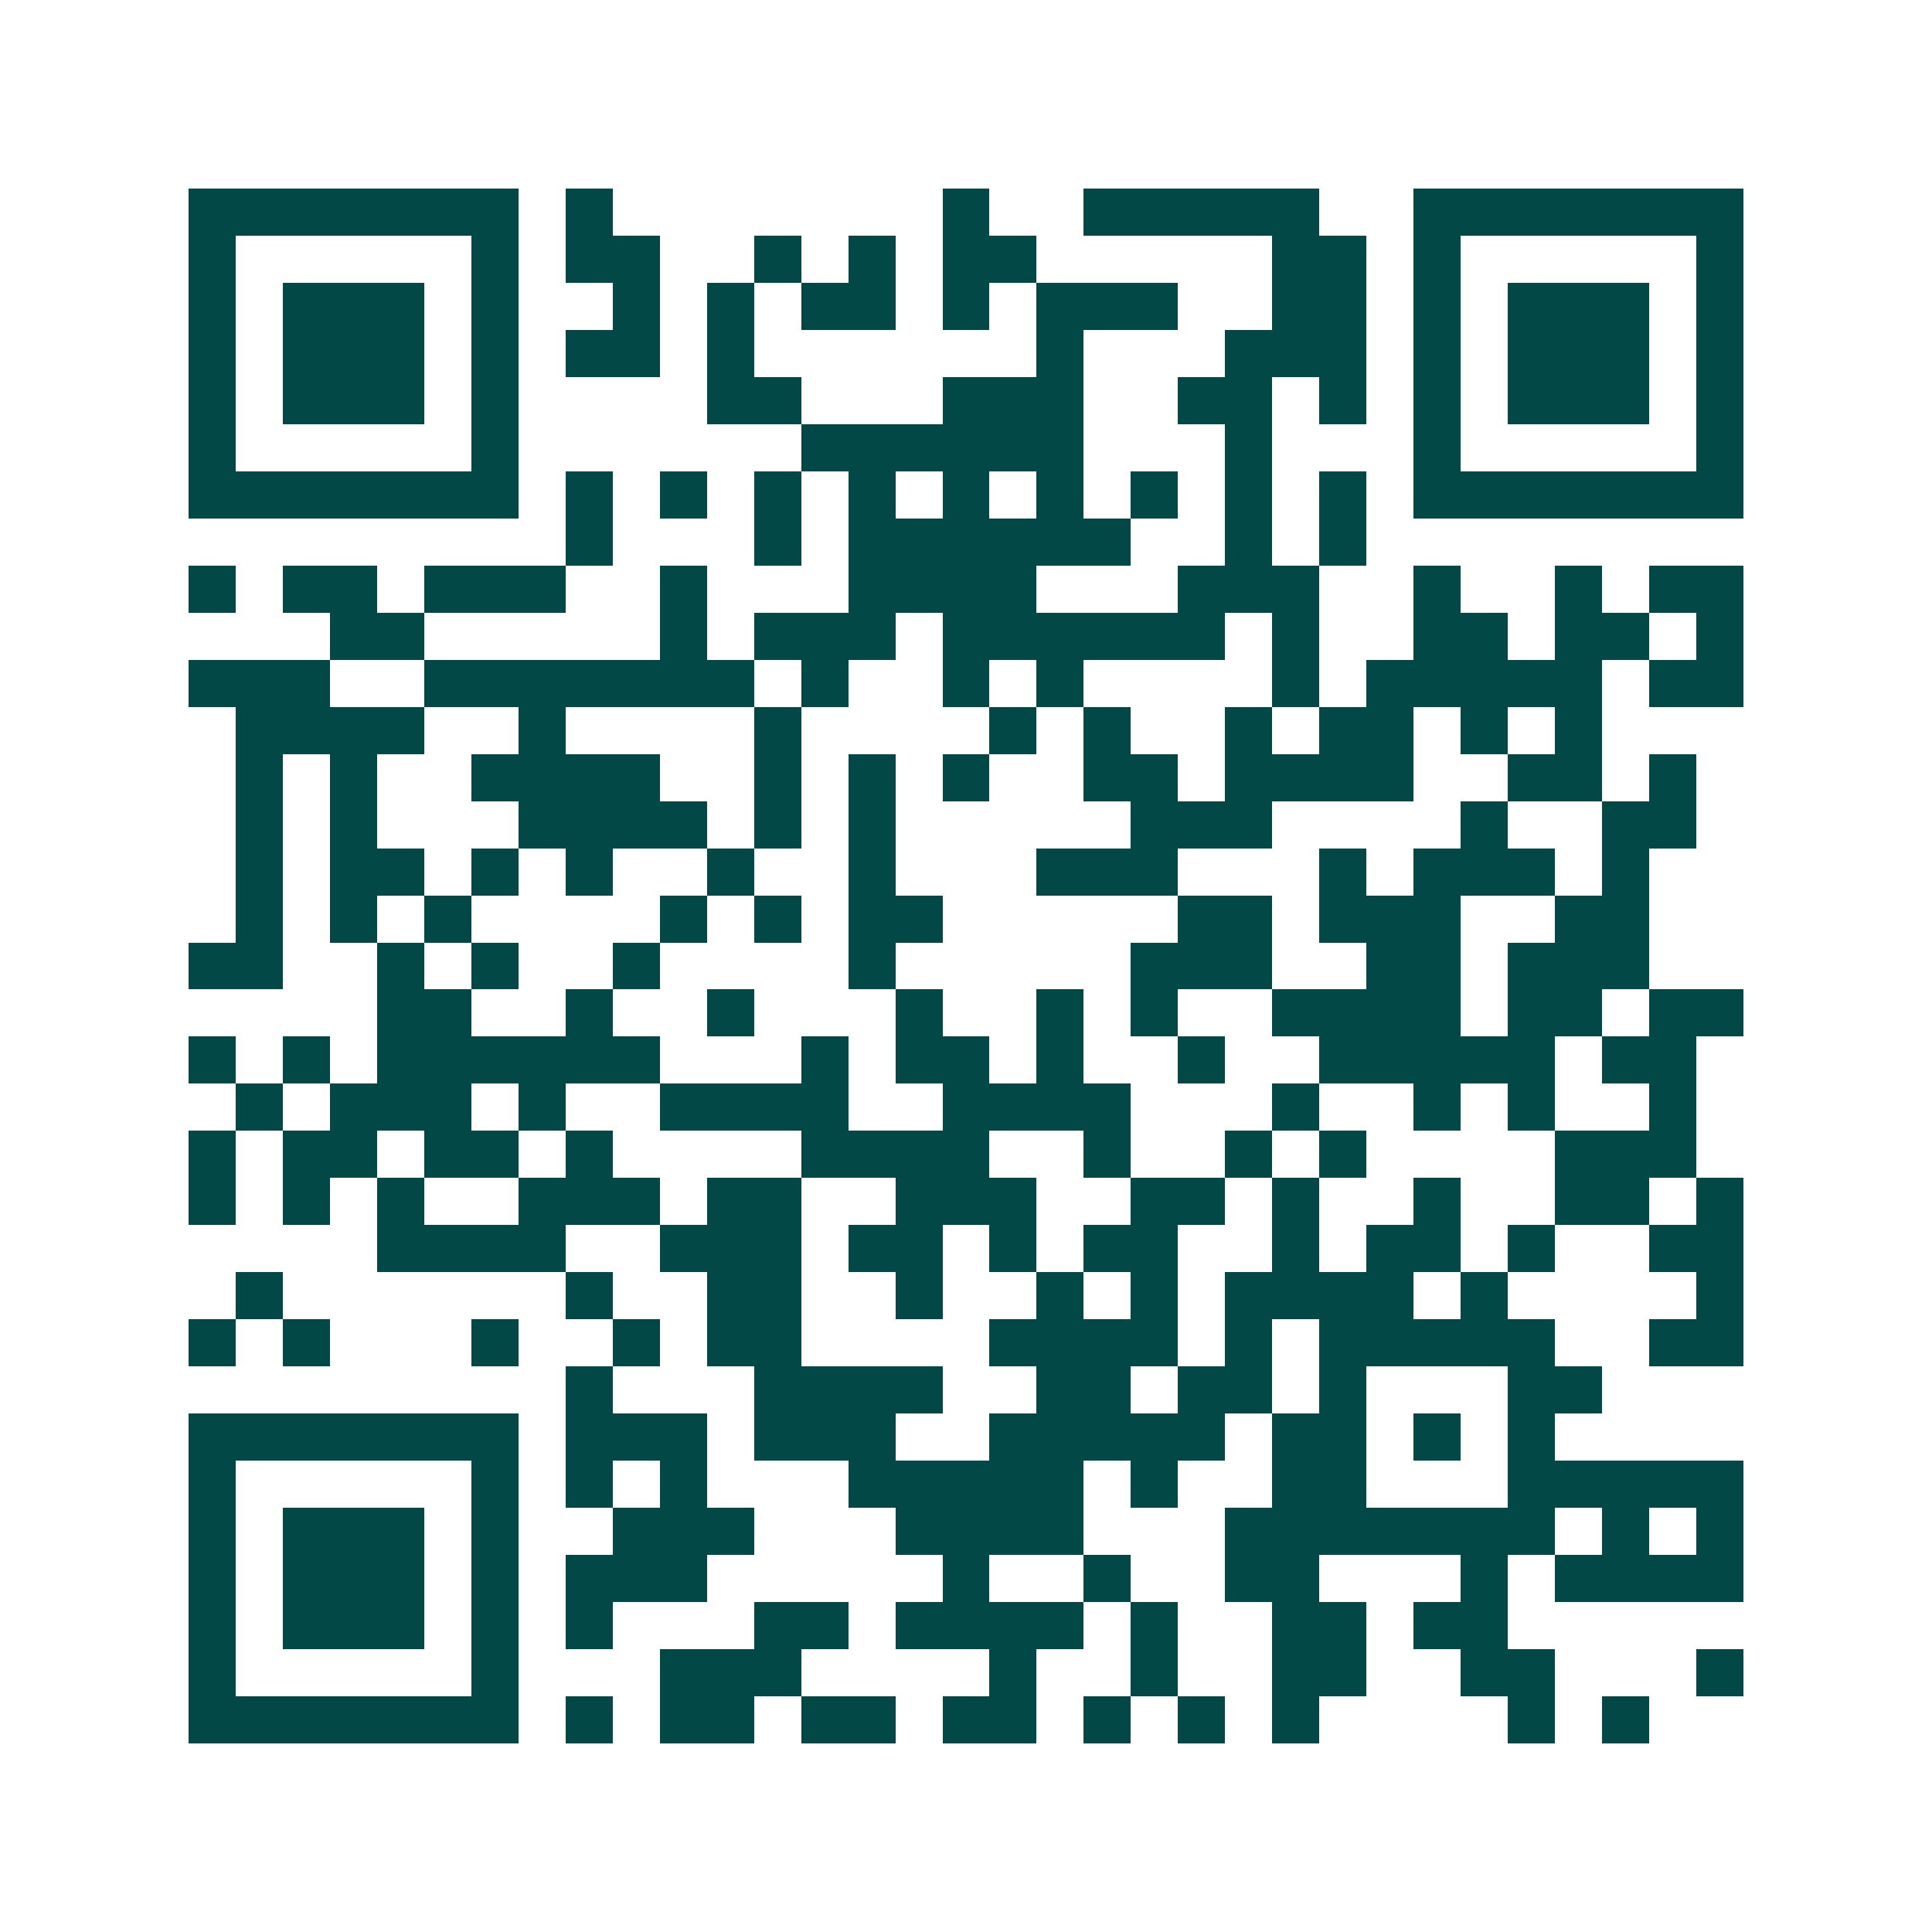 <svg xmlns="http://www.w3.org/2000/svg" width="200" height="200" viewBox="0 0 41 41" shape-rendering="crispEdges"><path fill="#ffffff" d="M0 0h41v41H0z"/><path stroke="#014847" d="M4 4.5h7m1 0h1m7 0h1m2 0h5m2 0h7M4 5.5h1m5 0h1m1 0h2m2 0h1m1 0h1m1 0h2m5 0h2m1 0h1m5 0h1M4 6.5h1m1 0h3m1 0h1m2 0h1m1 0h1m1 0h2m1 0h1m1 0h3m2 0h2m1 0h1m1 0h3m1 0h1M4 7.5h1m1 0h3m1 0h1m1 0h2m1 0h1m6 0h1m3 0h3m1 0h1m1 0h3m1 0h1M4 8.5h1m1 0h3m1 0h1m4 0h2m3 0h3m2 0h2m1 0h1m1 0h1m1 0h3m1 0h1M4 9.5h1m5 0h1m6 0h6m3 0h1m3 0h1m5 0h1M4 10.5h7m1 0h1m1 0h1m1 0h1m1 0h1m1 0h1m1 0h1m1 0h1m1 0h1m1 0h1m1 0h7M12 11.5h1m3 0h1m1 0h6m2 0h1m1 0h1M4 12.5h1m1 0h2m1 0h3m2 0h1m3 0h4m3 0h3m2 0h1m2 0h1m1 0h2M7 13.5h2m5 0h1m1 0h3m1 0h6m1 0h1m2 0h2m1 0h2m1 0h1M4 14.5h3m2 0h7m1 0h1m2 0h1m1 0h1m4 0h1m1 0h5m1 0h2M5 15.5h4m2 0h1m4 0h1m4 0h1m1 0h1m2 0h1m1 0h2m1 0h1m1 0h1M5 16.5h1m1 0h1m2 0h4m2 0h1m1 0h1m1 0h1m2 0h2m1 0h4m2 0h2m1 0h1M5 17.5h1m1 0h1m3 0h4m1 0h1m1 0h1m5 0h3m4 0h1m2 0h2M5 18.5h1m1 0h2m1 0h1m1 0h1m2 0h1m2 0h1m3 0h3m3 0h1m1 0h3m1 0h1M5 19.5h1m1 0h1m1 0h1m4 0h1m1 0h1m1 0h2m5 0h2m1 0h3m2 0h2M4 20.5h2m2 0h1m1 0h1m2 0h1m4 0h1m5 0h3m2 0h2m1 0h3M8 21.5h2m2 0h1m2 0h1m3 0h1m2 0h1m1 0h1m2 0h4m1 0h2m1 0h2M4 22.5h1m1 0h1m1 0h6m3 0h1m1 0h2m1 0h1m2 0h1m2 0h5m1 0h2M5 23.5h1m1 0h3m1 0h1m2 0h4m2 0h4m3 0h1m2 0h1m1 0h1m2 0h1M4 24.5h1m1 0h2m1 0h2m1 0h1m4 0h4m2 0h1m2 0h1m1 0h1m4 0h3M4 25.5h1m1 0h1m1 0h1m2 0h3m1 0h2m2 0h3m2 0h2m1 0h1m2 0h1m2 0h2m1 0h1M8 26.5h4m2 0h3m1 0h2m1 0h1m1 0h2m2 0h1m1 0h2m1 0h1m2 0h2M5 27.5h1m6 0h1m2 0h2m2 0h1m2 0h1m1 0h1m1 0h4m1 0h1m4 0h1M4 28.5h1m1 0h1m3 0h1m2 0h1m1 0h2m4 0h4m1 0h1m1 0h5m2 0h2M12 29.5h1m3 0h4m2 0h2m1 0h2m1 0h1m3 0h2M4 30.5h7m1 0h3m1 0h3m2 0h5m1 0h2m1 0h1m1 0h1M4 31.5h1m5 0h1m1 0h1m1 0h1m3 0h5m1 0h1m2 0h2m3 0h5M4 32.5h1m1 0h3m1 0h1m2 0h3m3 0h4m3 0h7m1 0h1m1 0h1M4 33.5h1m1 0h3m1 0h1m1 0h3m5 0h1m2 0h1m2 0h2m3 0h1m1 0h4M4 34.5h1m1 0h3m1 0h1m1 0h1m3 0h2m1 0h4m1 0h1m2 0h2m1 0h2M4 35.5h1m5 0h1m3 0h3m4 0h1m2 0h1m2 0h2m2 0h2m3 0h1M4 36.5h7m1 0h1m1 0h2m1 0h2m1 0h2m1 0h1m1 0h1m1 0h1m4 0h1m1 0h1"/></svg>
